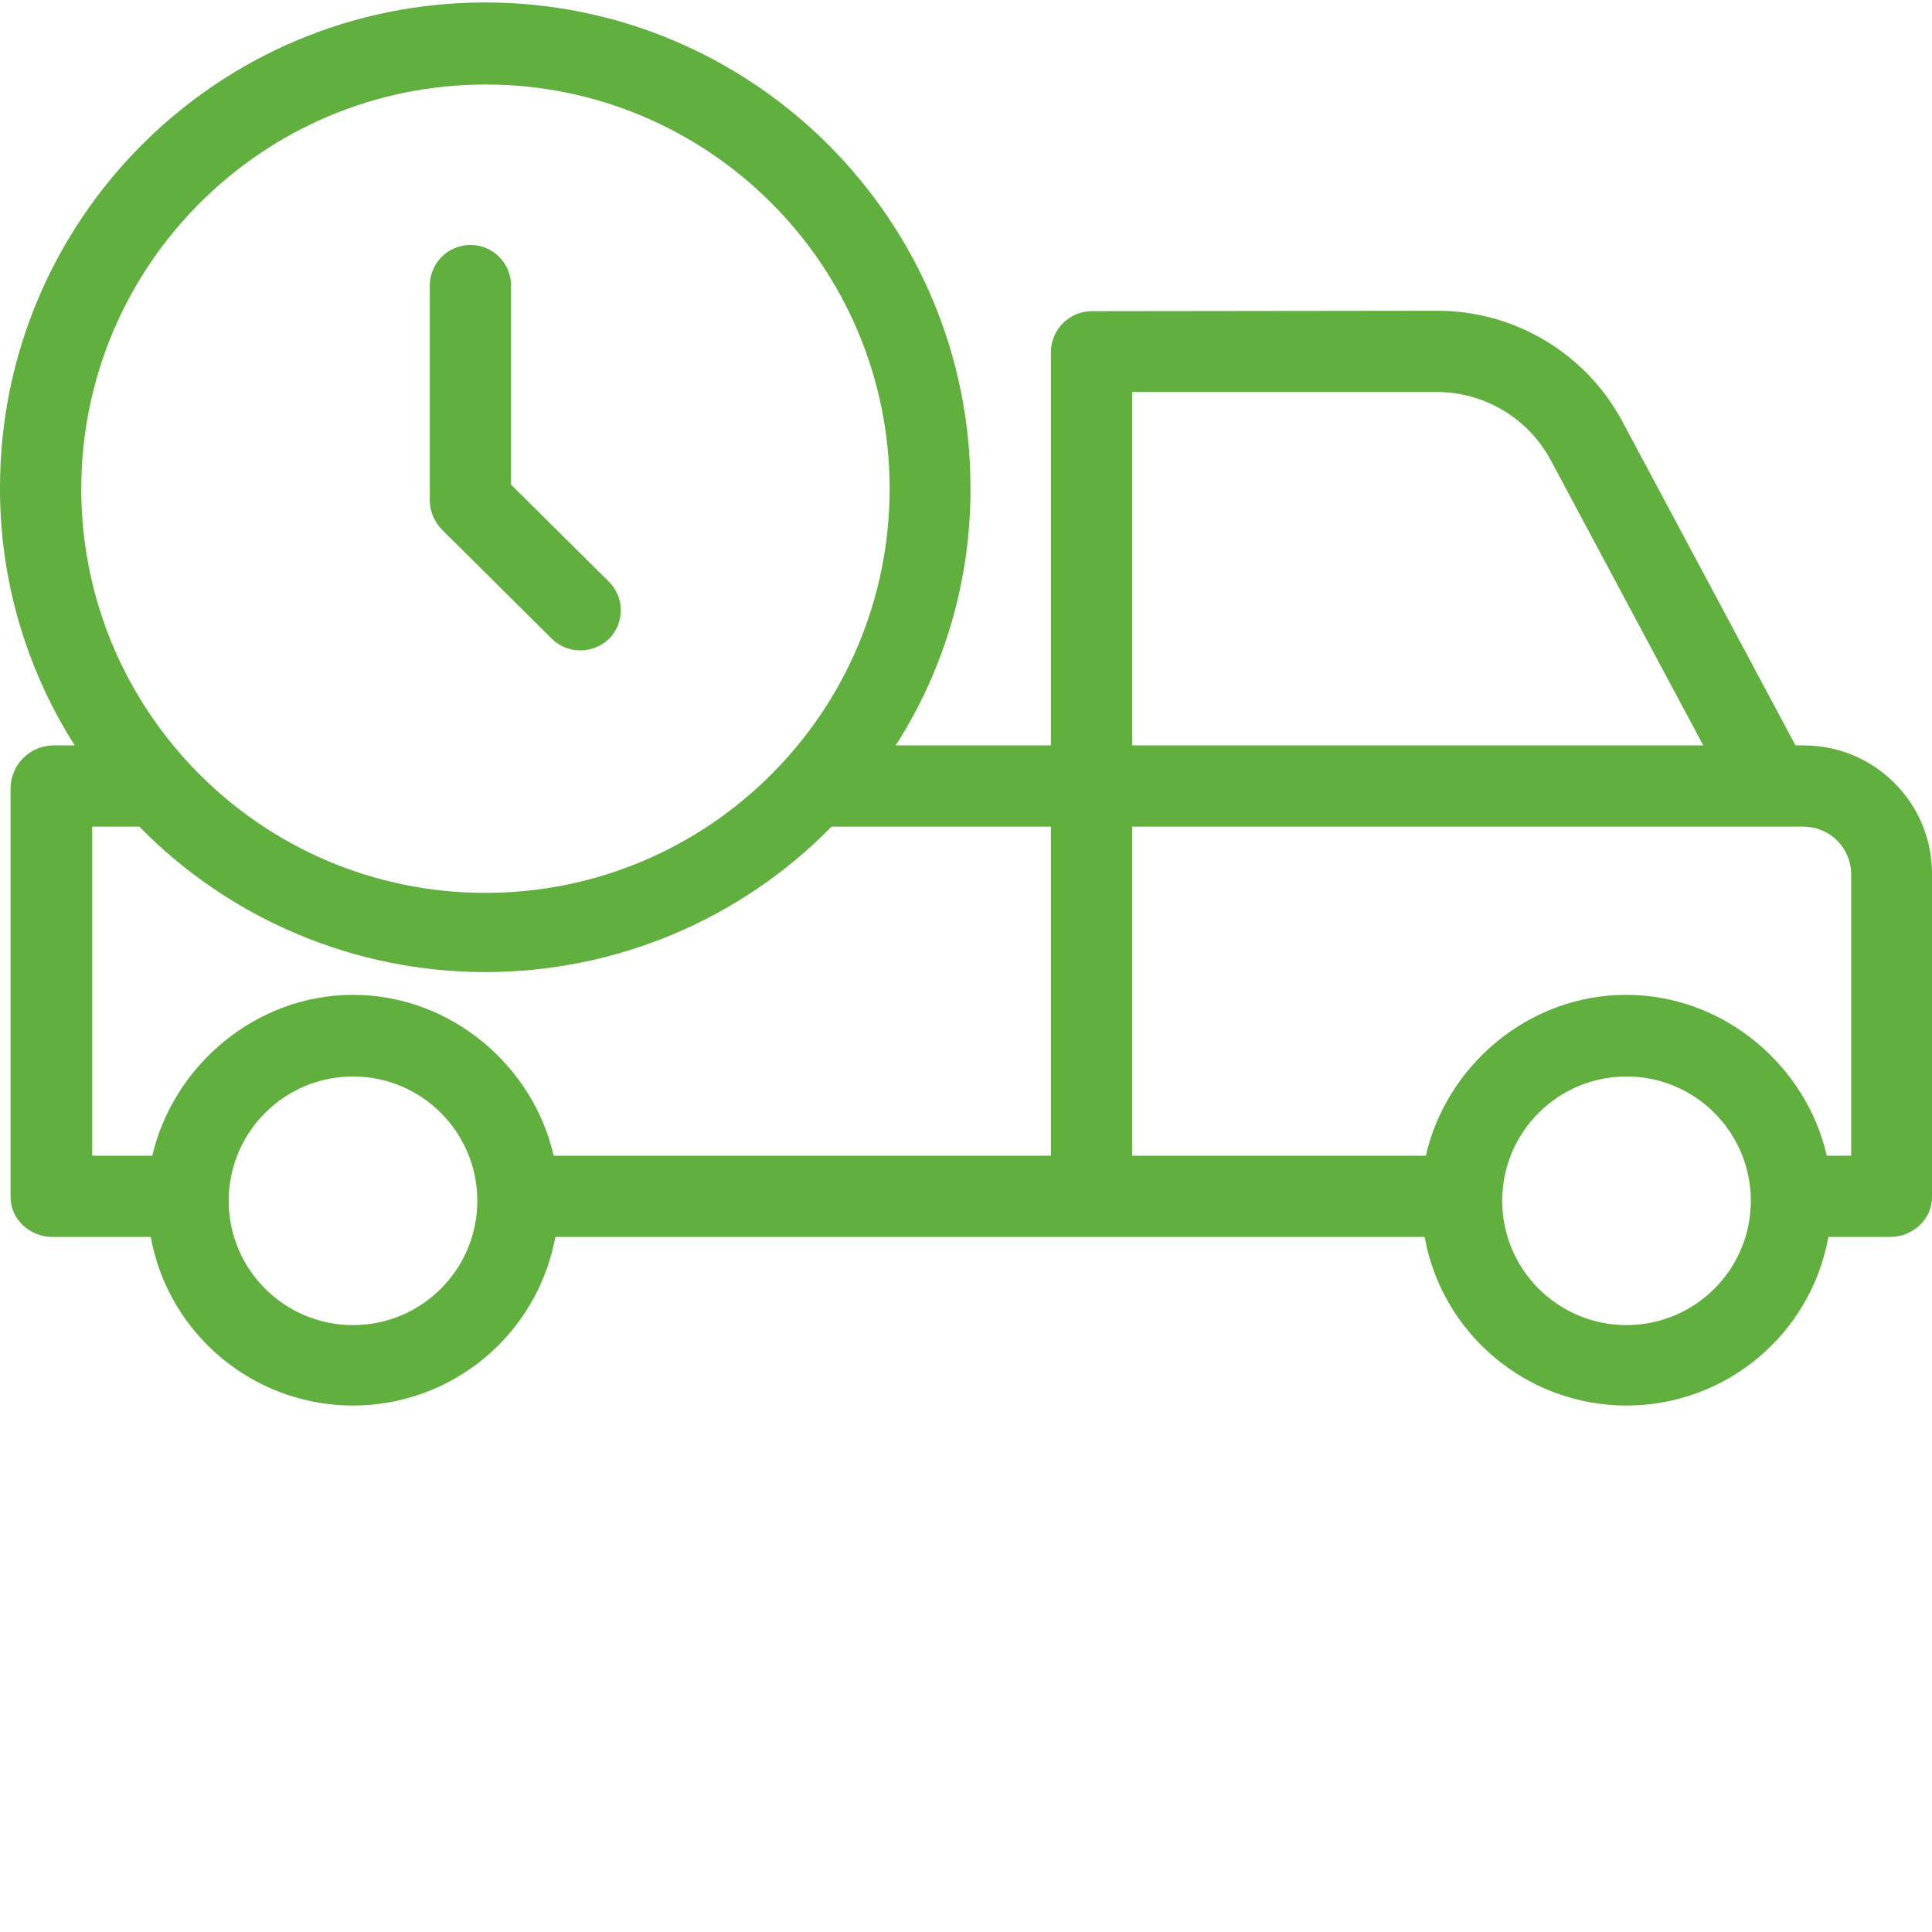 <?xml version="1.0"?>
<svg xmlns="http://www.w3.org/2000/svg" xmlns:xlink="http://www.w3.org/1999/xlink" xmlns:svgjs="http://svgjs.com/svgjs" version="1.1" width="512" height="512" x="0" y="0" viewBox="0 0 475.601 475" style="enable-background:new 0 0 512 512" xml:space="preserve" class=""><g><path xmlns="http://www.w3.org/2000/svg" d="m135.801 156.898c1.875 1.891 4.438 2.938 7.102 2.902 2.652-.012 5.195-1.051 7.098-2.902 1.848-1.895 2.863-4.445 2.824-7.09-.035-2.645-1.125-5.168-3.023-7.008l-24-23.801v-49c0-5.523-4.477-10-10-10-5.523 0-10 4.477-10 10v53.102c.094 2.672 1.203 5.211 3.102 7.098zm0 0" fill="#61af3f" data-original="#000000" style=""/><path xmlns="http://www.w3.org/2000/svg" d="m444.301 183.199h-2.301l-42.598-79.699c-9.059-16.953-26.781-27.469-46-27.301h-.203l-84.297.102c-5.539-.047-10.082 4.363-10.203 9.898v97h-38.199c12.129-18.949 18.516-41 18.402-63.5 0-65.898-53.602-119.398-119.5-119.398-65.934.031-119.371 53.469-119.402 119.398-.066 22.492 6.316 44.531 18.402 63.5h-5.5c-5.652.18-10.176 4.75-10.301 10.402v100.797c0 5.5 4.801 9.801 10.301 9.801h24.199c4.406 24.043 25.359 41.5 49.801 41.5 24.438 0 45.391-17.457 49.797-41.5h214c4.355 24.031 25.281 41.5 49.703 41.5 24.418 0 45.344-17.469 49.699-41.5h15.199c5.5 0 10.301-4.301 10.301-9.801v-79.797c-.09-17.266-14.035-31.258-31.301-31.402zm-165.602-87h74.602c11.836-.141 22.773 6.289 28.398 16.699l37.602 70.301h-140.602zm-159.199-75.699c54.953 0 99.5 44.547 99.5 99.5s-44.547 99.5-99.5 99.5-99.5-44.547-99.5-99.5c.074-54.922 44.578-99.426 99.5-99.5zm-32.598 305.398c-16.902 0-30.602-13.699-30.602-30.598 0-16.902 13.699-30.602 30.602-30.602 16.898 0 30.598 13.699 30.598 30.602 0 16.898-13.699 30.598-30.598 30.598zm0-81.297c-24.102 0-44.301 17.598-49.402 39.598h-14.801v-81h11.602c22.434 22.898 53.145 35.801 85.199 35.801 32.059 0 62.766-12.902 85.199-35.801h54v81h-122.398c-5-22-25.199-39.598-49.398-39.598zm313.5 81.297c-16.902 0-30.602-13.699-30.602-30.598 0-16.902 13.699-30.602 30.602-30.602 16.898 0 30.598 13.699 30.598 30.602 0 16.898-13.699 30.598-30.598 30.598zm55.297-41.699h-6c-5-22-25.199-39.598-49.398-39.598s-44.301 17.598-49.301 39.598h-72.301v-81h165.602c6.258.188 11.27 5.242 11.398 11.5zm0 0" fill="#61af3f" data-original="#000000" style=""/></g></svg>
